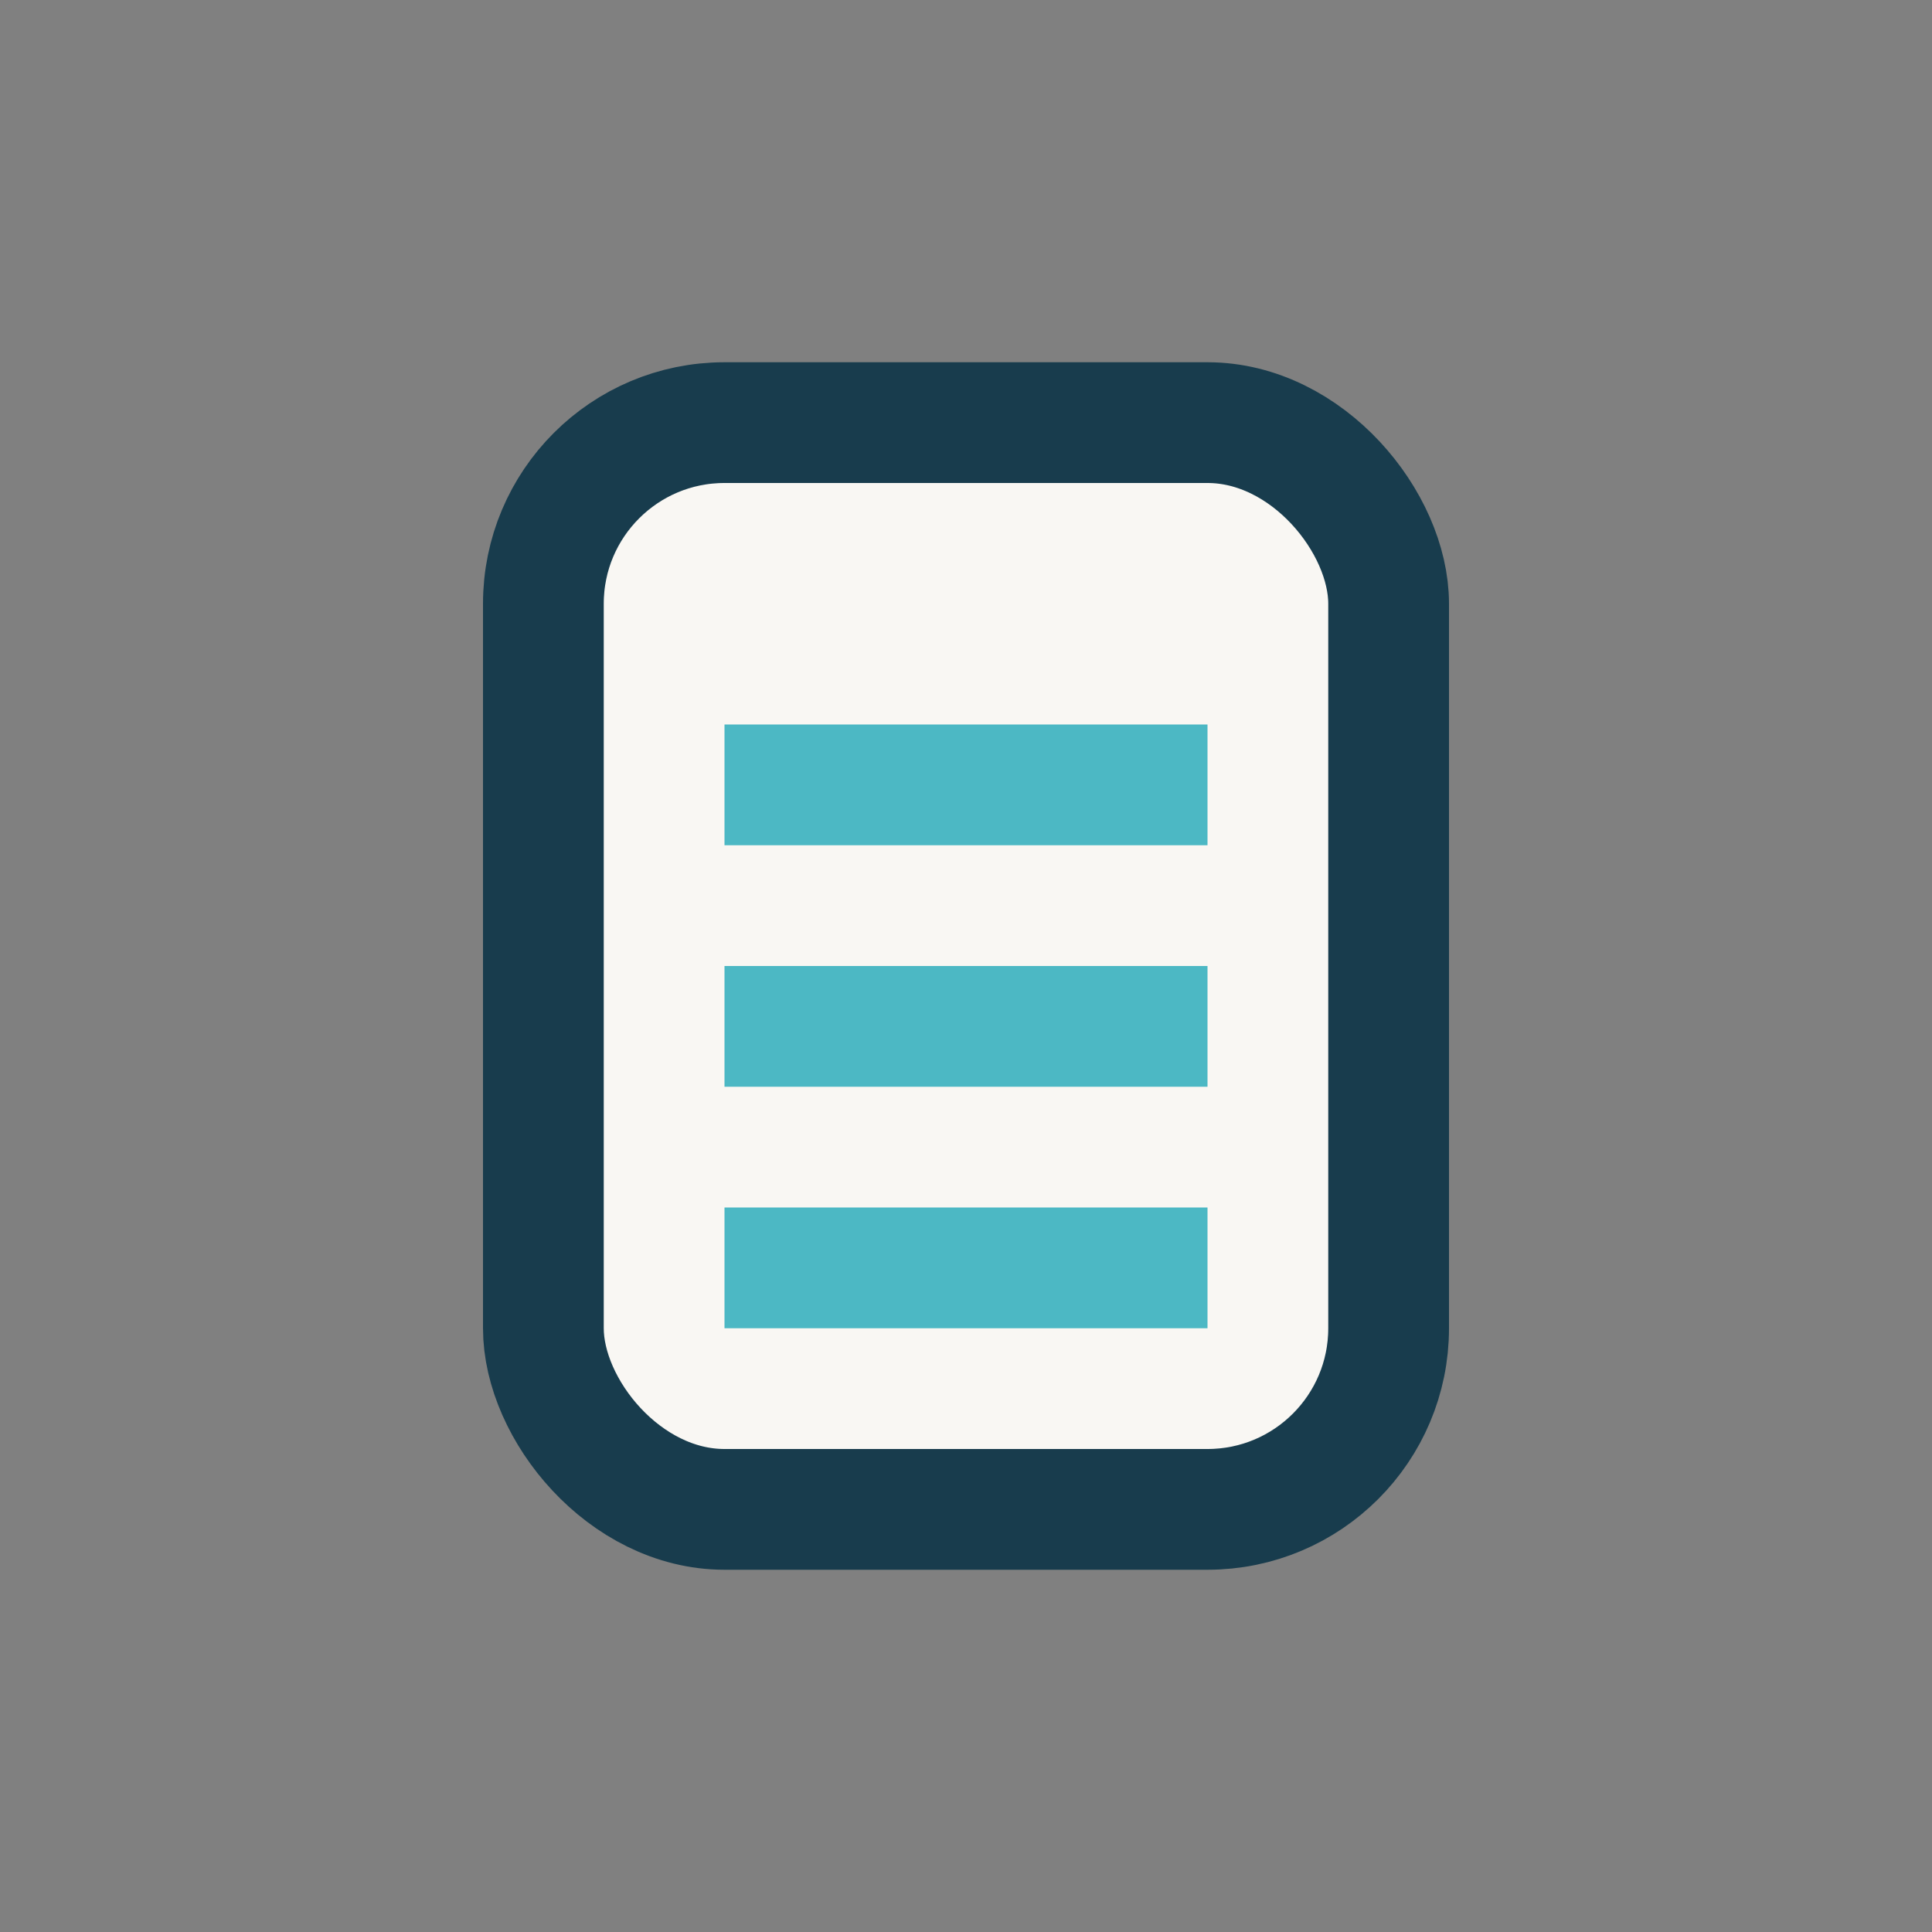 <?xml version="1.0" encoding="UTF-8"?>
<svg xmlns="http://www.w3.org/2000/svg" width="32" height="32" viewBox="0 0 32 32"><rect x="0" y="0" width="32" height="32" fill="#808080" stroke="none"/><rect x="9" y="7" width="14" height="18" rx="3" fill="#F9F7F3" stroke="#183C4D" stroke-width="2"/><path d="M12 13h8M12 17h8M12 21h8" stroke="#4CB8C4" stroke-width="2"/></svg>